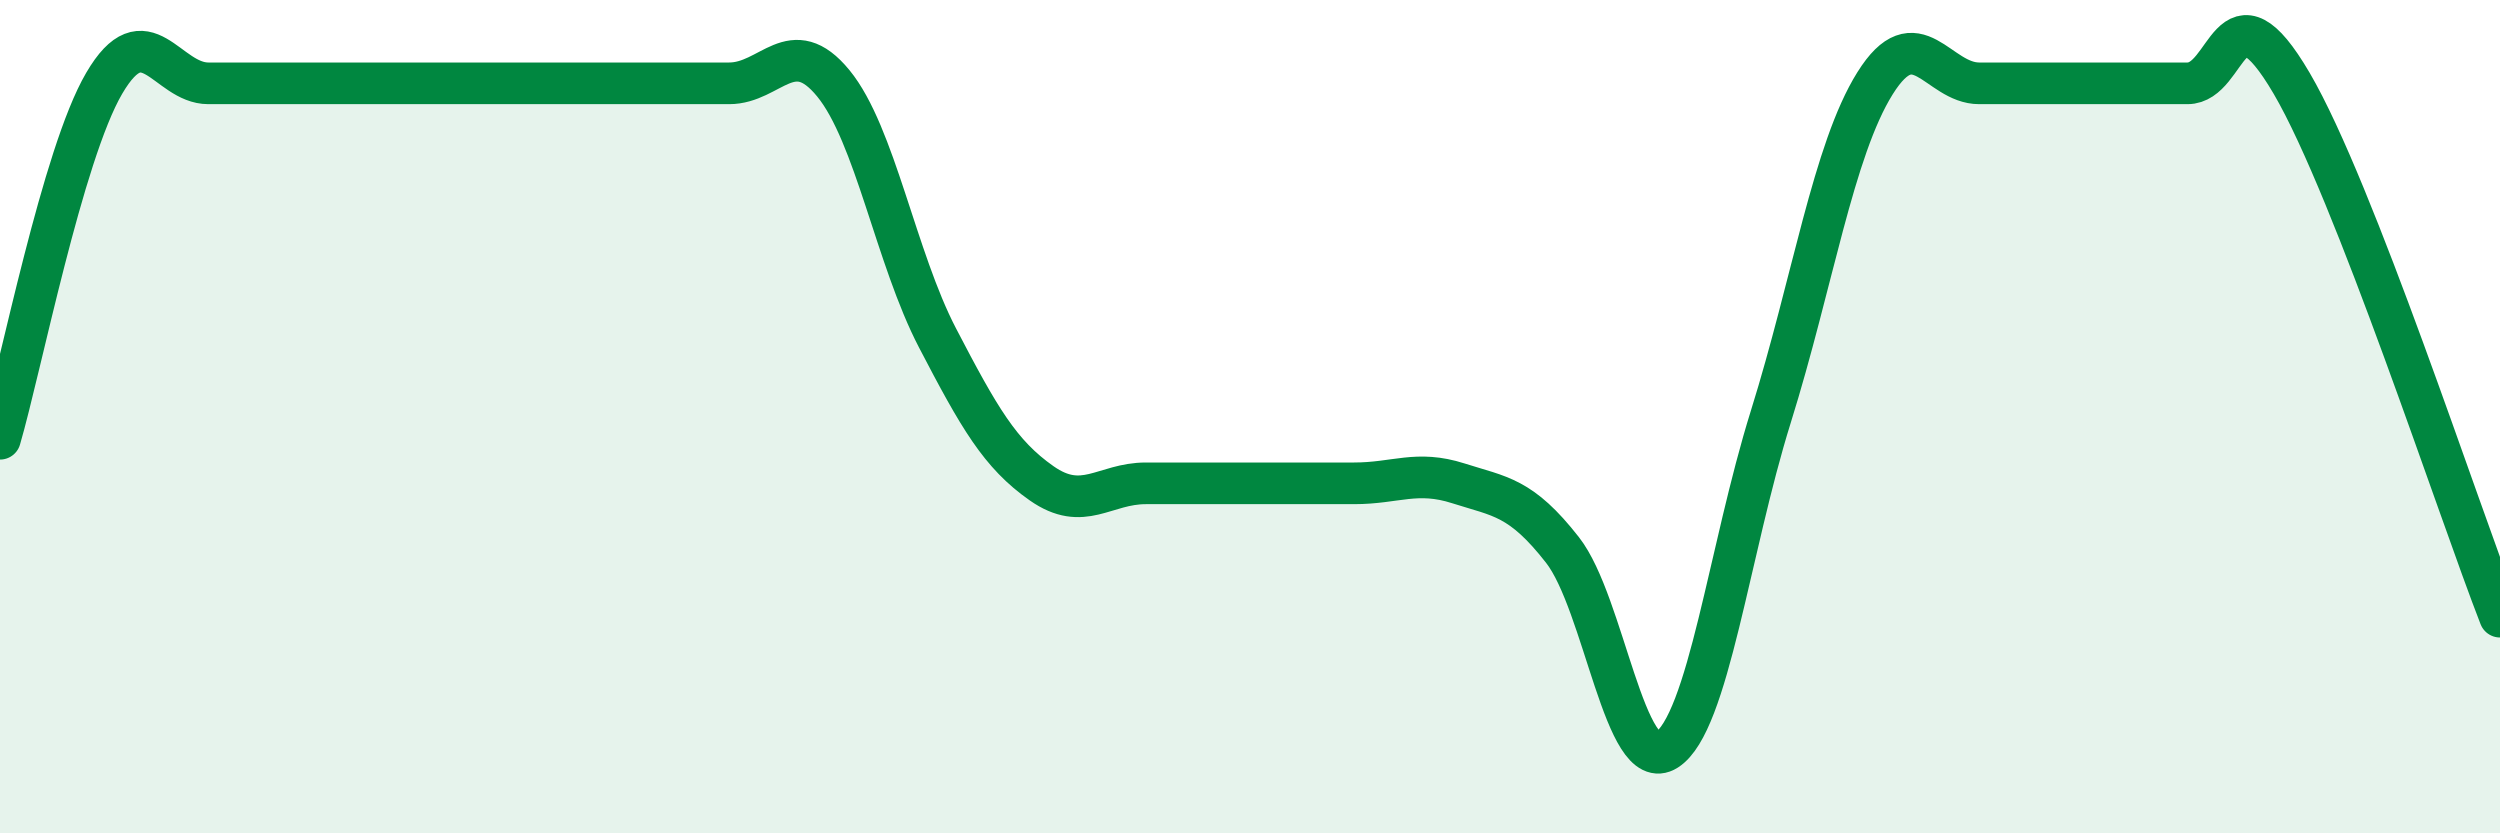 
    <svg width="60" height="20" viewBox="0 0 60 20" xmlns="http://www.w3.org/2000/svg">
      <path
        d="M 0,10.53 C 0.5,8.82 1.5,3.71 2.5,2 C 3.5,0.29 4,2 5,2 C 6,2 6.5,2 7.5,2 C 8.5,2 9,2 10,2 C 11,2 11.5,2 12.5,2 C 13.5,2 14,2 15,2 C 16,2 16.5,2 17.5,2 C 18.5,2 19,0.78 20,2 C 21,3.22 21.5,6.19 22.5,8.11 C 23.5,10.03 24,10.9 25,11.6 C 26,12.3 26.5,11.6 27.5,11.6 C 28.5,11.6 29,11.6 30,11.6 C 31,11.6 31.5,11.6 32.5,11.6 C 33.5,11.6 34,11.28 35,11.6 C 36,11.92 36.5,11.92 37.5,13.2 C 38.5,14.48 39,18.64 40,18 C 41,17.36 41.5,13.2 42.5,10 C 43.5,6.8 44,3.6 45,2 C 46,0.4 46.5,2 47.5,2 C 48.5,2 49,2 50,2 C 51,2 51.5,2 52.5,2 C 53.5,2 53.5,-0.56 55,2 C 56.5,4.56 59,12.24 60,14.8L60 20L0 20Z"
        fill="#008740"
        opacity="0.1"
        stroke-linecap="round"
        stroke-linejoin="round"
      />
      <path
        d="M 0,10.53 C 0.5,8.82 1.5,3.71 2.5,2 C 3.5,0.29 4,2 5,2 C 6,2 6.5,2 7.5,2 C 8.5,2 9,2 10,2 C 11,2 11.5,2 12.5,2 C 13.5,2 14,2 15,2 C 16,2 16.5,2 17.5,2 C 18.5,2 19,0.78 20,2 C 21,3.22 21.5,6.19 22.5,8.11 C 23.5,10.03 24,10.9 25,11.6 C 26,12.3 26.5,11.6 27.5,11.6 C 28.5,11.6 29,11.6 30,11.6 C 31,11.6 31.5,11.6 32.5,11.6 C 33.5,11.6 34,11.28 35,11.6 C 36,11.92 36.5,11.92 37.5,13.2 C 38.5,14.48 39,18.64 40,18 C 41,17.36 41.5,13.2 42.5,10 C 43.5,6.8 44,3.6 45,2 C 46,0.4 46.5,2 47.5,2 C 48.5,2 49,2 50,2 C 51,2 51.5,2 52.5,2 C 53.5,2 53.5,-0.56 55,2 C 56.5,4.56 59,12.24 60,14.8"
        stroke="#008740"
        stroke-width="1"
        fill="none"
        stroke-linecap="round"
        stroke-linejoin="round"
      />
    </svg>
  